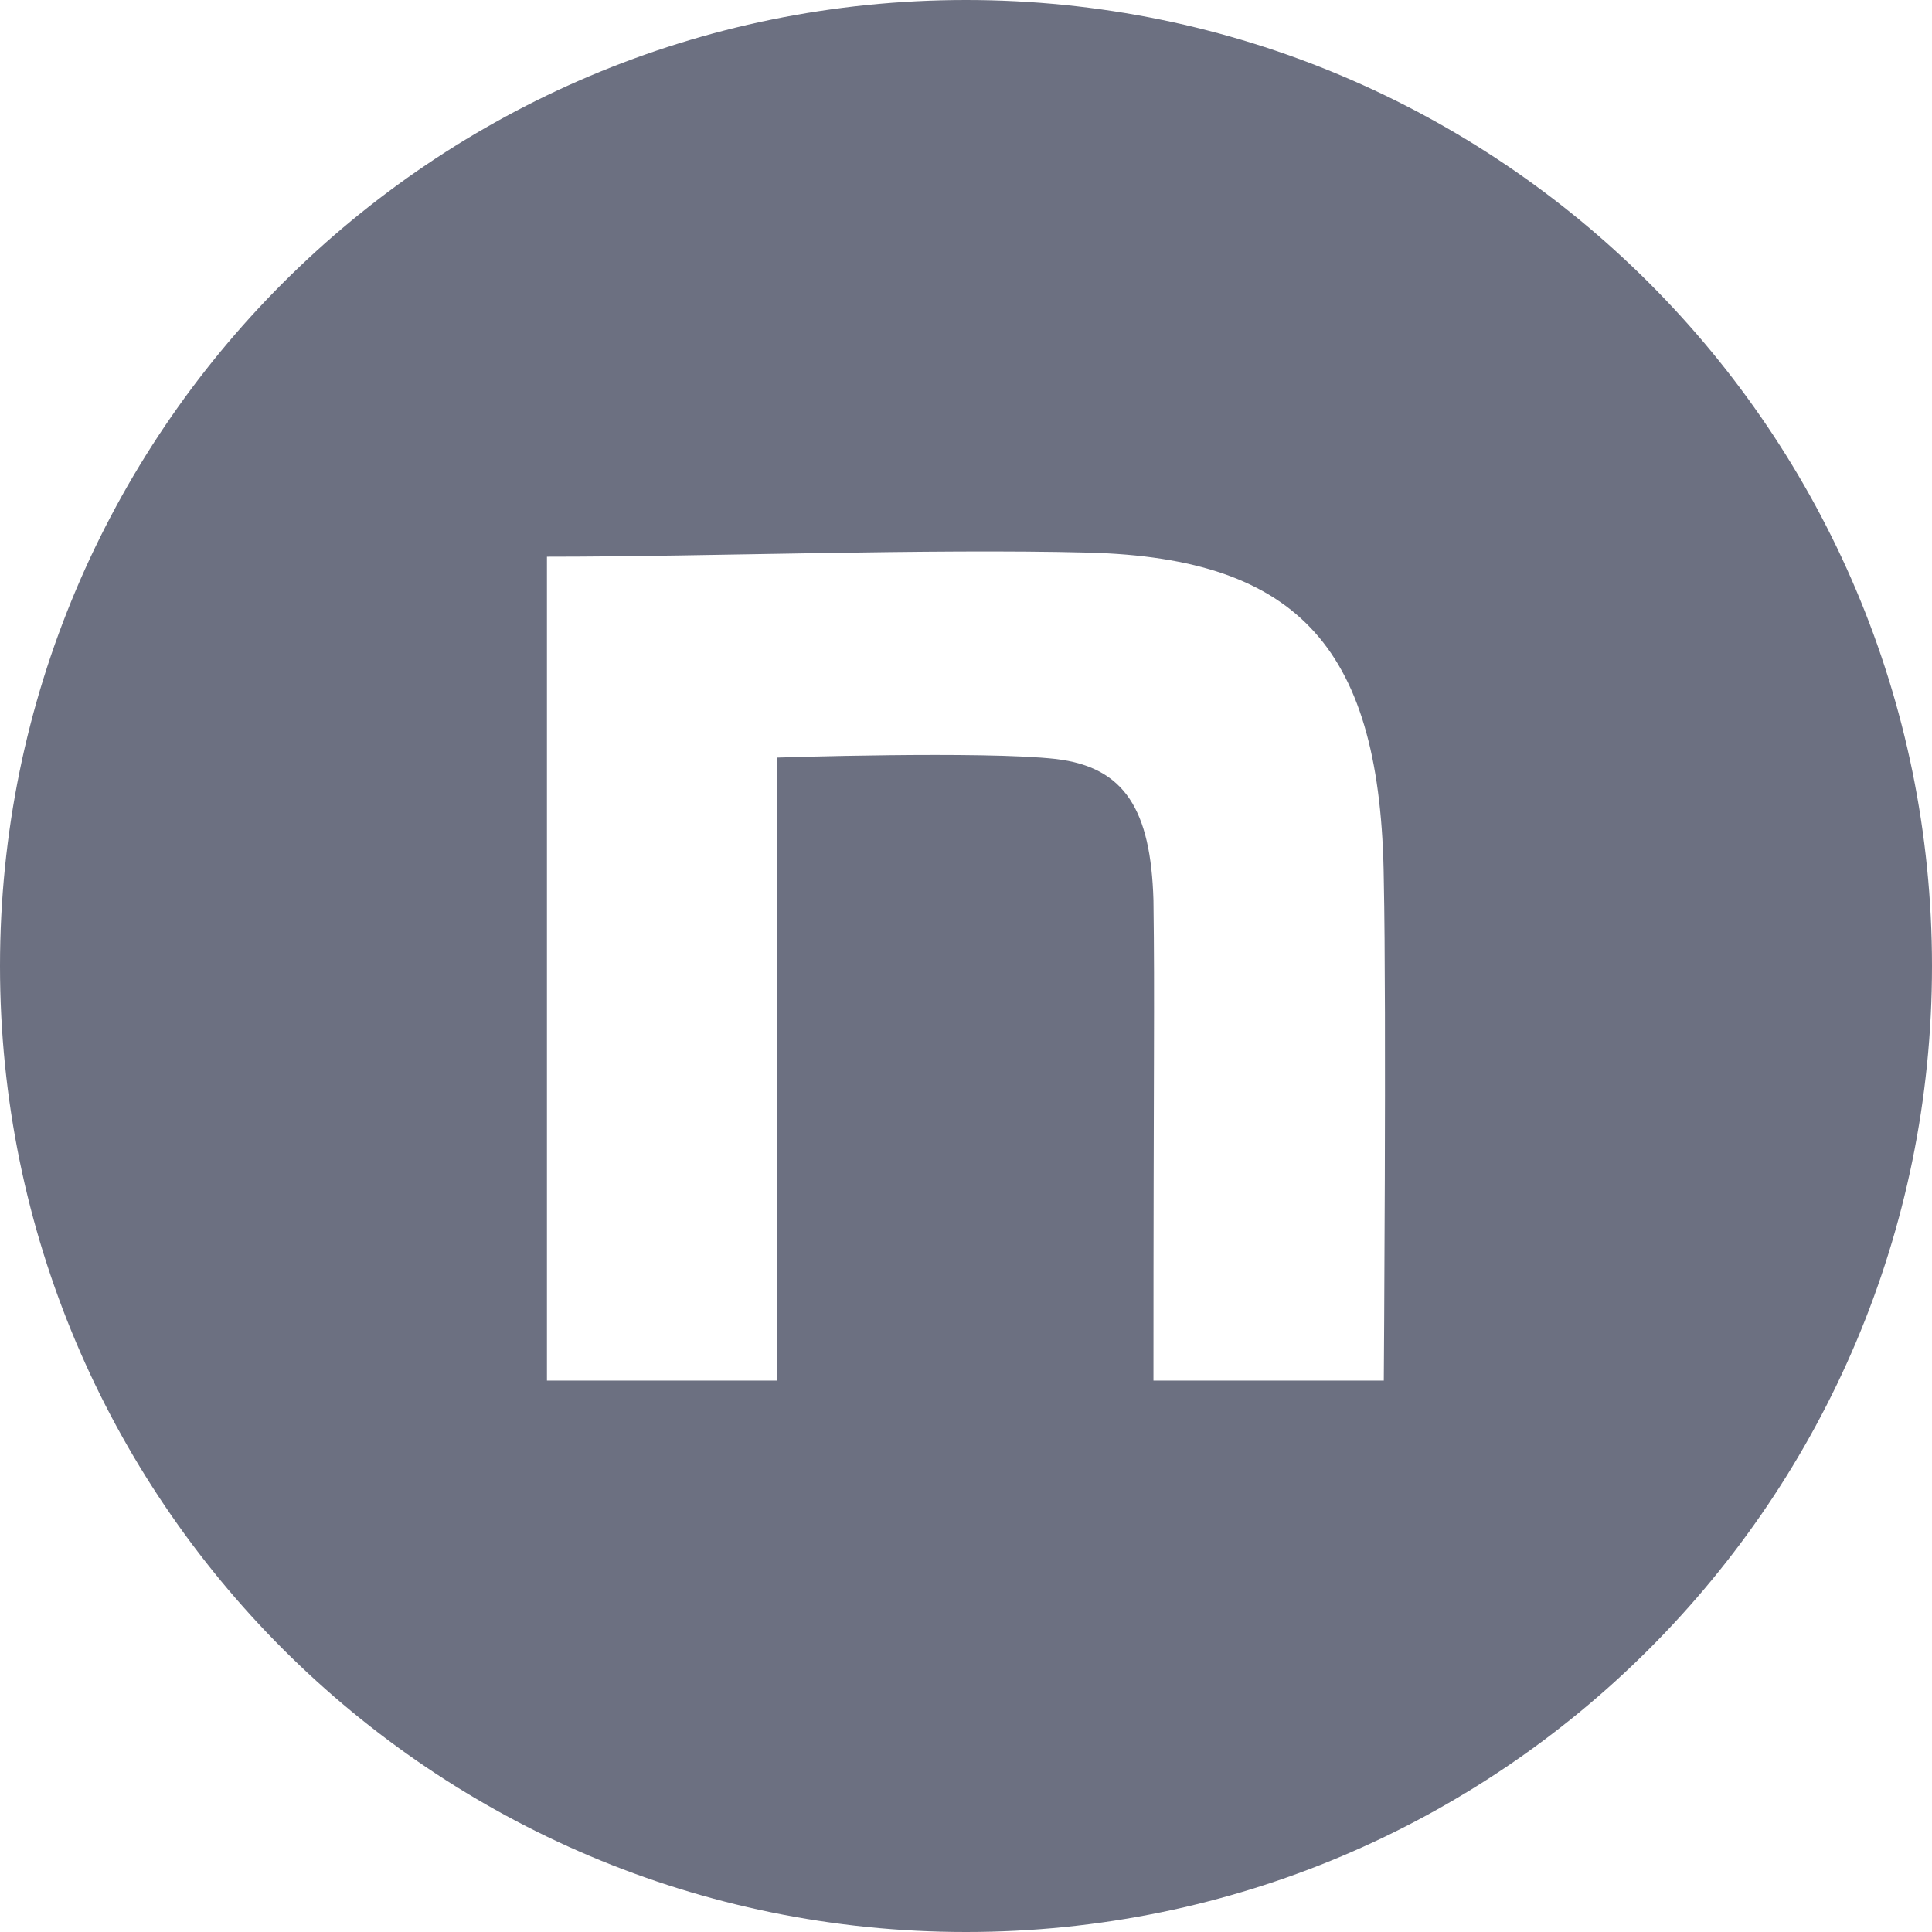 <svg width="40" height="40" viewBox="0 0 40 40" fill="none" xmlns="http://www.w3.org/2000/svg">
<path d="M20 0C31.046 0 40 8.954 40 20C40 31.046 31.046 40 20 40C8.954 40 1.52588e-05 31.046 1.52588e-05 20C1.52588e-05 8.954 8.954 0 20 0ZM22.529 11.441C19.243 11.356 14.666 11.526 11.324 11.526V28.583H16.094V15.685C16.094 15.685 20.344 15.544 21.86 15.714C23.292 15.883 23.825 16.772 23.881 18.636C23.909 20.753 23.881 21.863 23.881 28.583H28.65C28.65 28.583 28.706 20.901 28.65 18.219C28.594 13.475 26.938 11.554 22.529 11.441Z" fill="#6C7081"/>
</svg>
